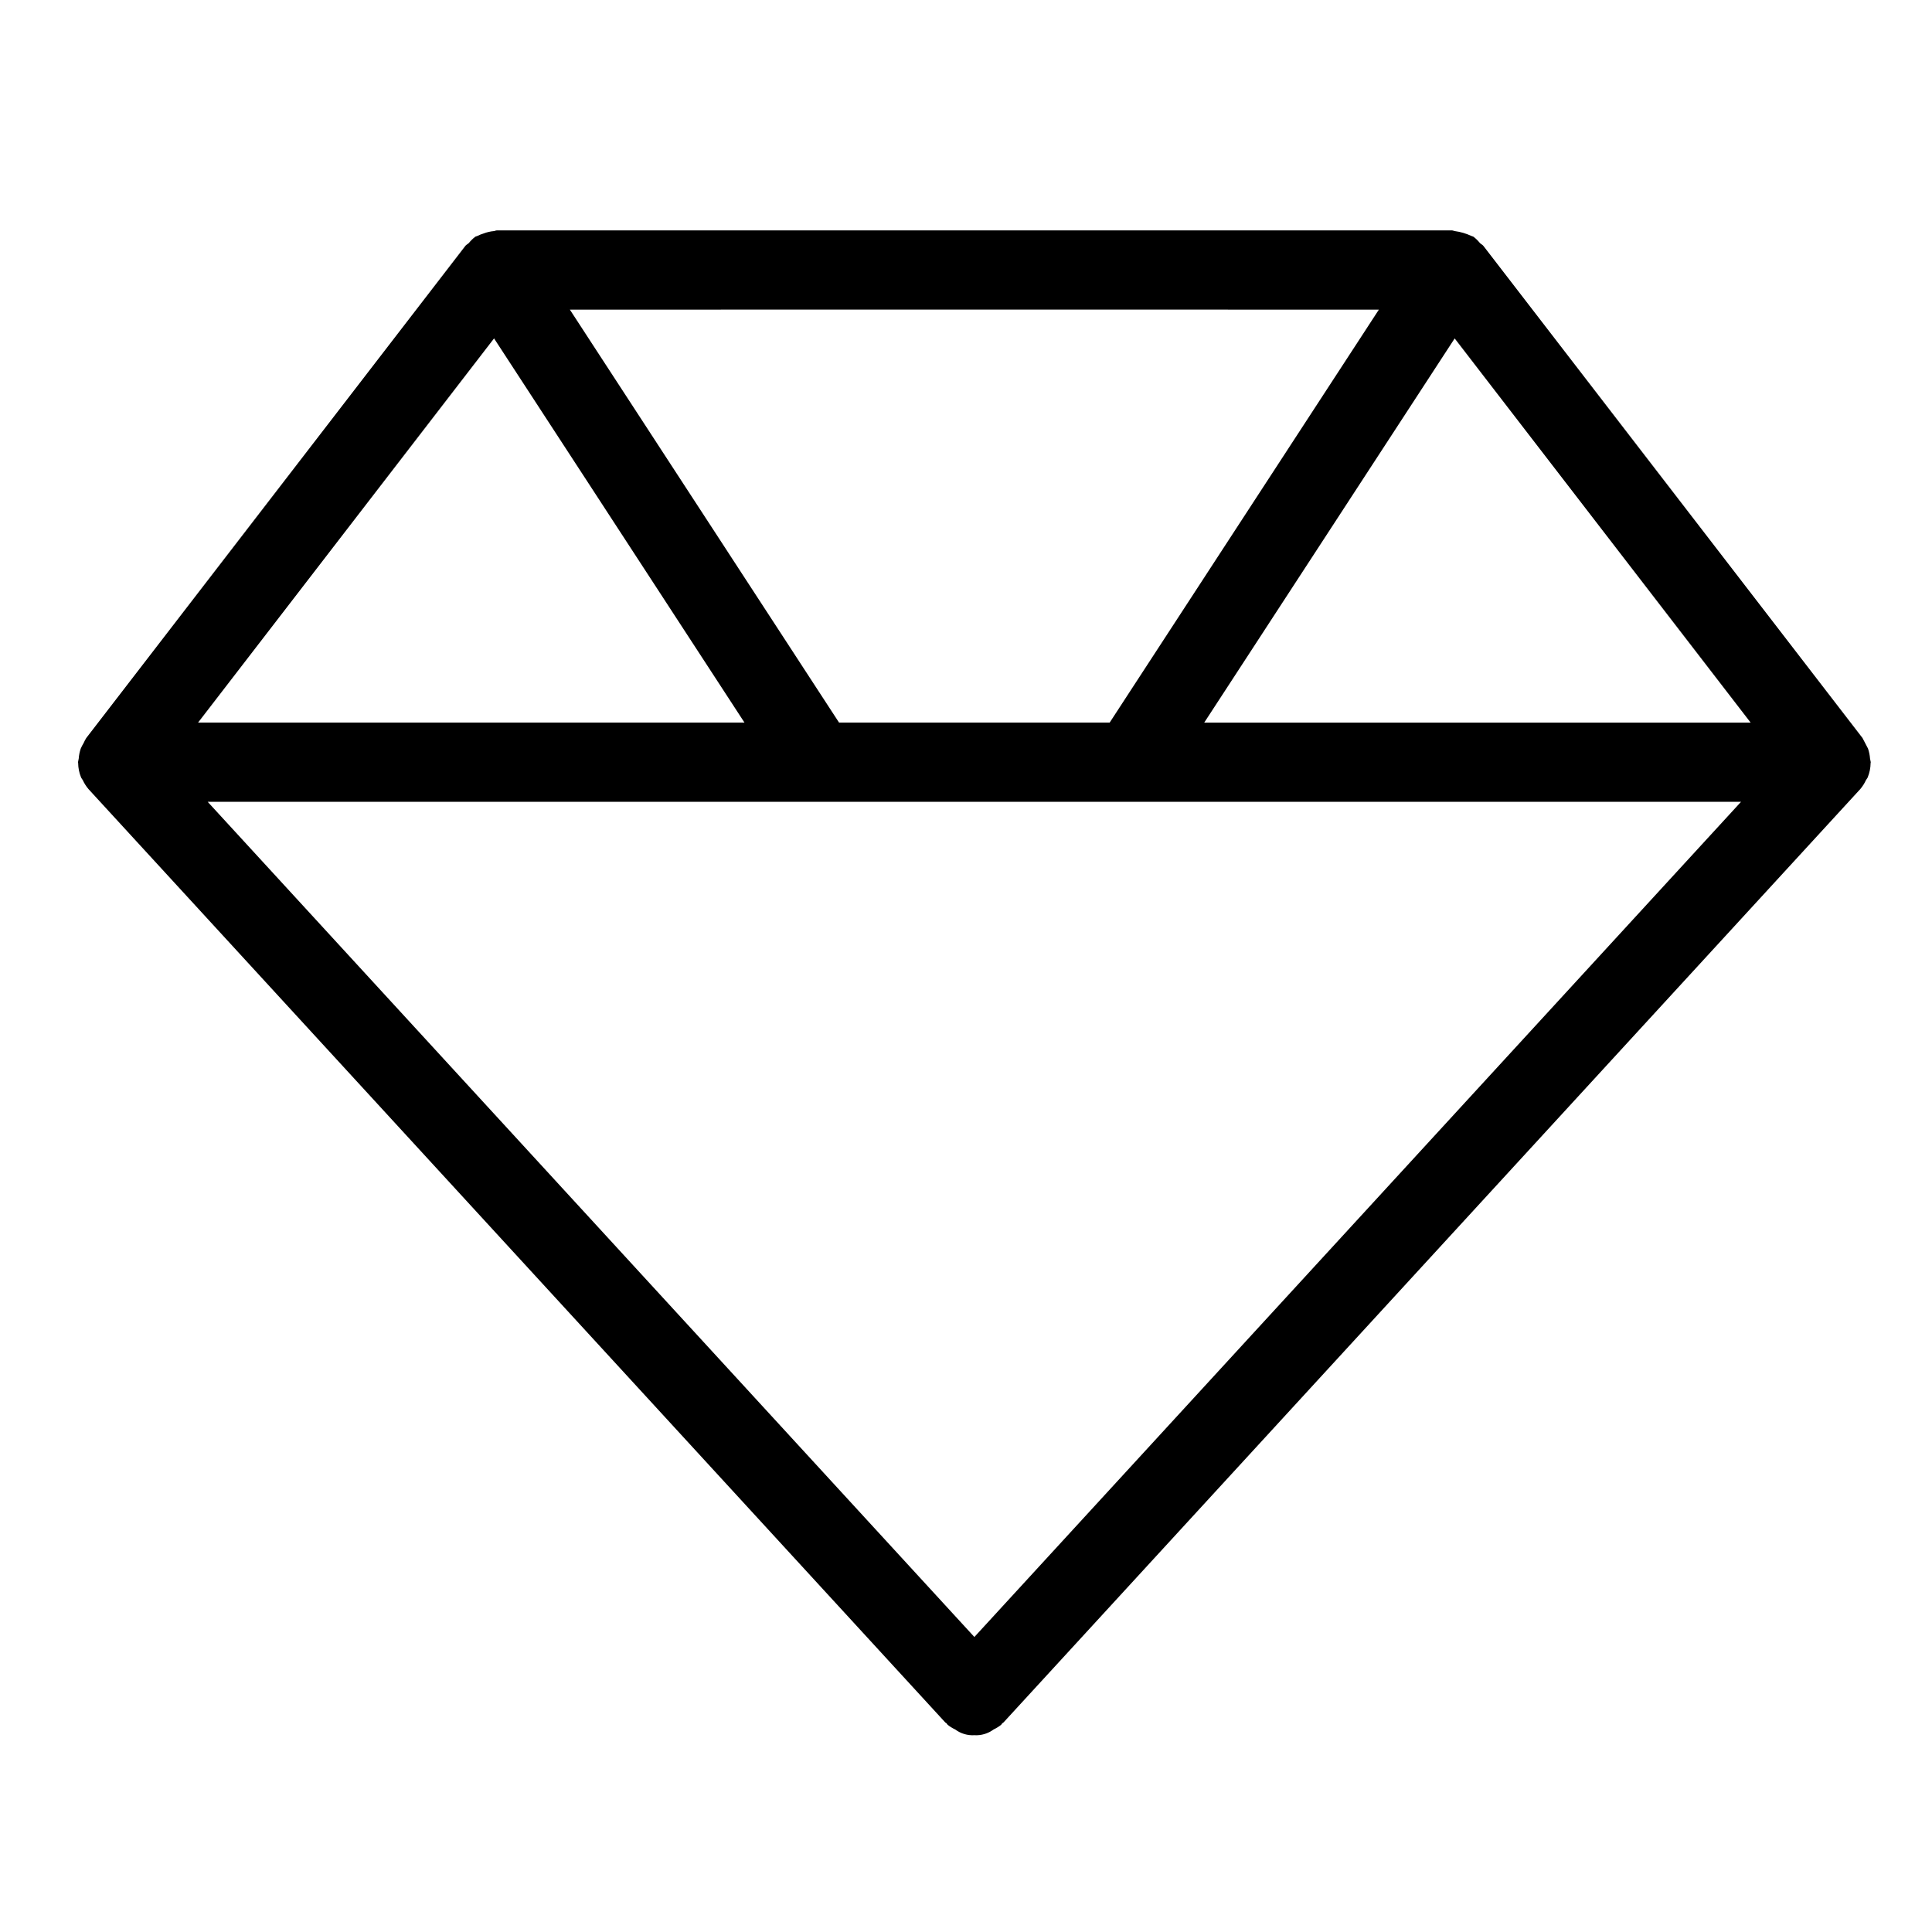 <?xml version="1.0" encoding="UTF-8"?>
<!-- Uploaded to: SVG Repo, www.svgrepo.com, Generator: SVG Repo Mixer Tools -->
<svg fill="#000000" width="800px" height="800px" version="1.1" viewBox="144 144 512 512" xmlns="http://www.w3.org/2000/svg">
 <path d="m639.73 346.2c0-0.074 0.043-0.137 0.043-0.211h-0.004c-0.047-0.32-0.113-0.645-0.191-0.961-0.062-0.902-0.242-1.793-0.535-2.648-0.484-0.93-0.969-1.863-1.457-2.797l-100.48-130.43c-0.246-0.32-0.641-0.465-0.918-0.75v-0.004c-0.488-0.605-1.047-1.156-1.664-1.637-0.203-0.133-0.441-0.141-0.648-0.258-1.359-0.629-2.805-1.055-4.289-1.258-0.273-0.023-0.512-0.184-0.789-0.184h-253.15c-0.27 0-0.5 0.156-0.77 0.18v-0.004c-0.934 0.086-1.848 0.301-2.723 0.637-0.547 0.164-1.078 0.375-1.586 0.629-0.211 0.117-0.445 0.125-0.652 0.258-0.613 0.48-1.172 1.027-1.664 1.637-0.281 0.289-0.672 0.43-0.918 0.75l-100.48 130.44c-0.266 0.43-0.5 0.879-0.699 1.34-0.293 0.465-0.543 0.953-0.758 1.457-0.293 0.855-0.473 1.746-0.535 2.648-0.078 0.316-0.145 0.641-0.191 0.961 0 0.074 0.043 0.137 0.043 0.211h-0.004c0.016 1.309 0.277 2.602 0.773 3.816 0.113 0.27 0.324 0.465 0.457 0.723v-0.004c0.387 0.852 0.891 1.641 1.492 2.356l227.06 247.35c0.105 0.113 0.25 0.148 0.359 0.254 0.113 0.113 0.156 0.27 0.277 0.379 0.617 0.492 1.293 0.91 2.008 1.246 1.461 1.09 3.262 1.629 5.082 1.52h0.012c1.82 0.109 3.621-0.43 5.086-1.52 0.715-0.336 1.387-0.754 2.008-1.246 0.121-0.109 0.164-0.266 0.277-0.379 0.109-0.109 0.254-0.141 0.359-0.254l227.05-247.35c0.602-0.715 1.105-1.508 1.492-2.356 0.133-0.258 0.348-0.453 0.457-0.723v0.004c0.496-1.215 0.758-2.508 0.773-3.816zm-237.51 231.62-203.18-221.33h406.35zm-127.29-344.14 66.363 101.81h-144.8zm127.29-7.633 107.2 0.004-71.344 109.44h-71.719l-71.34-109.44zm60.914 109.45 66.371-101.81 78.43 101.81z"/>
</svg>